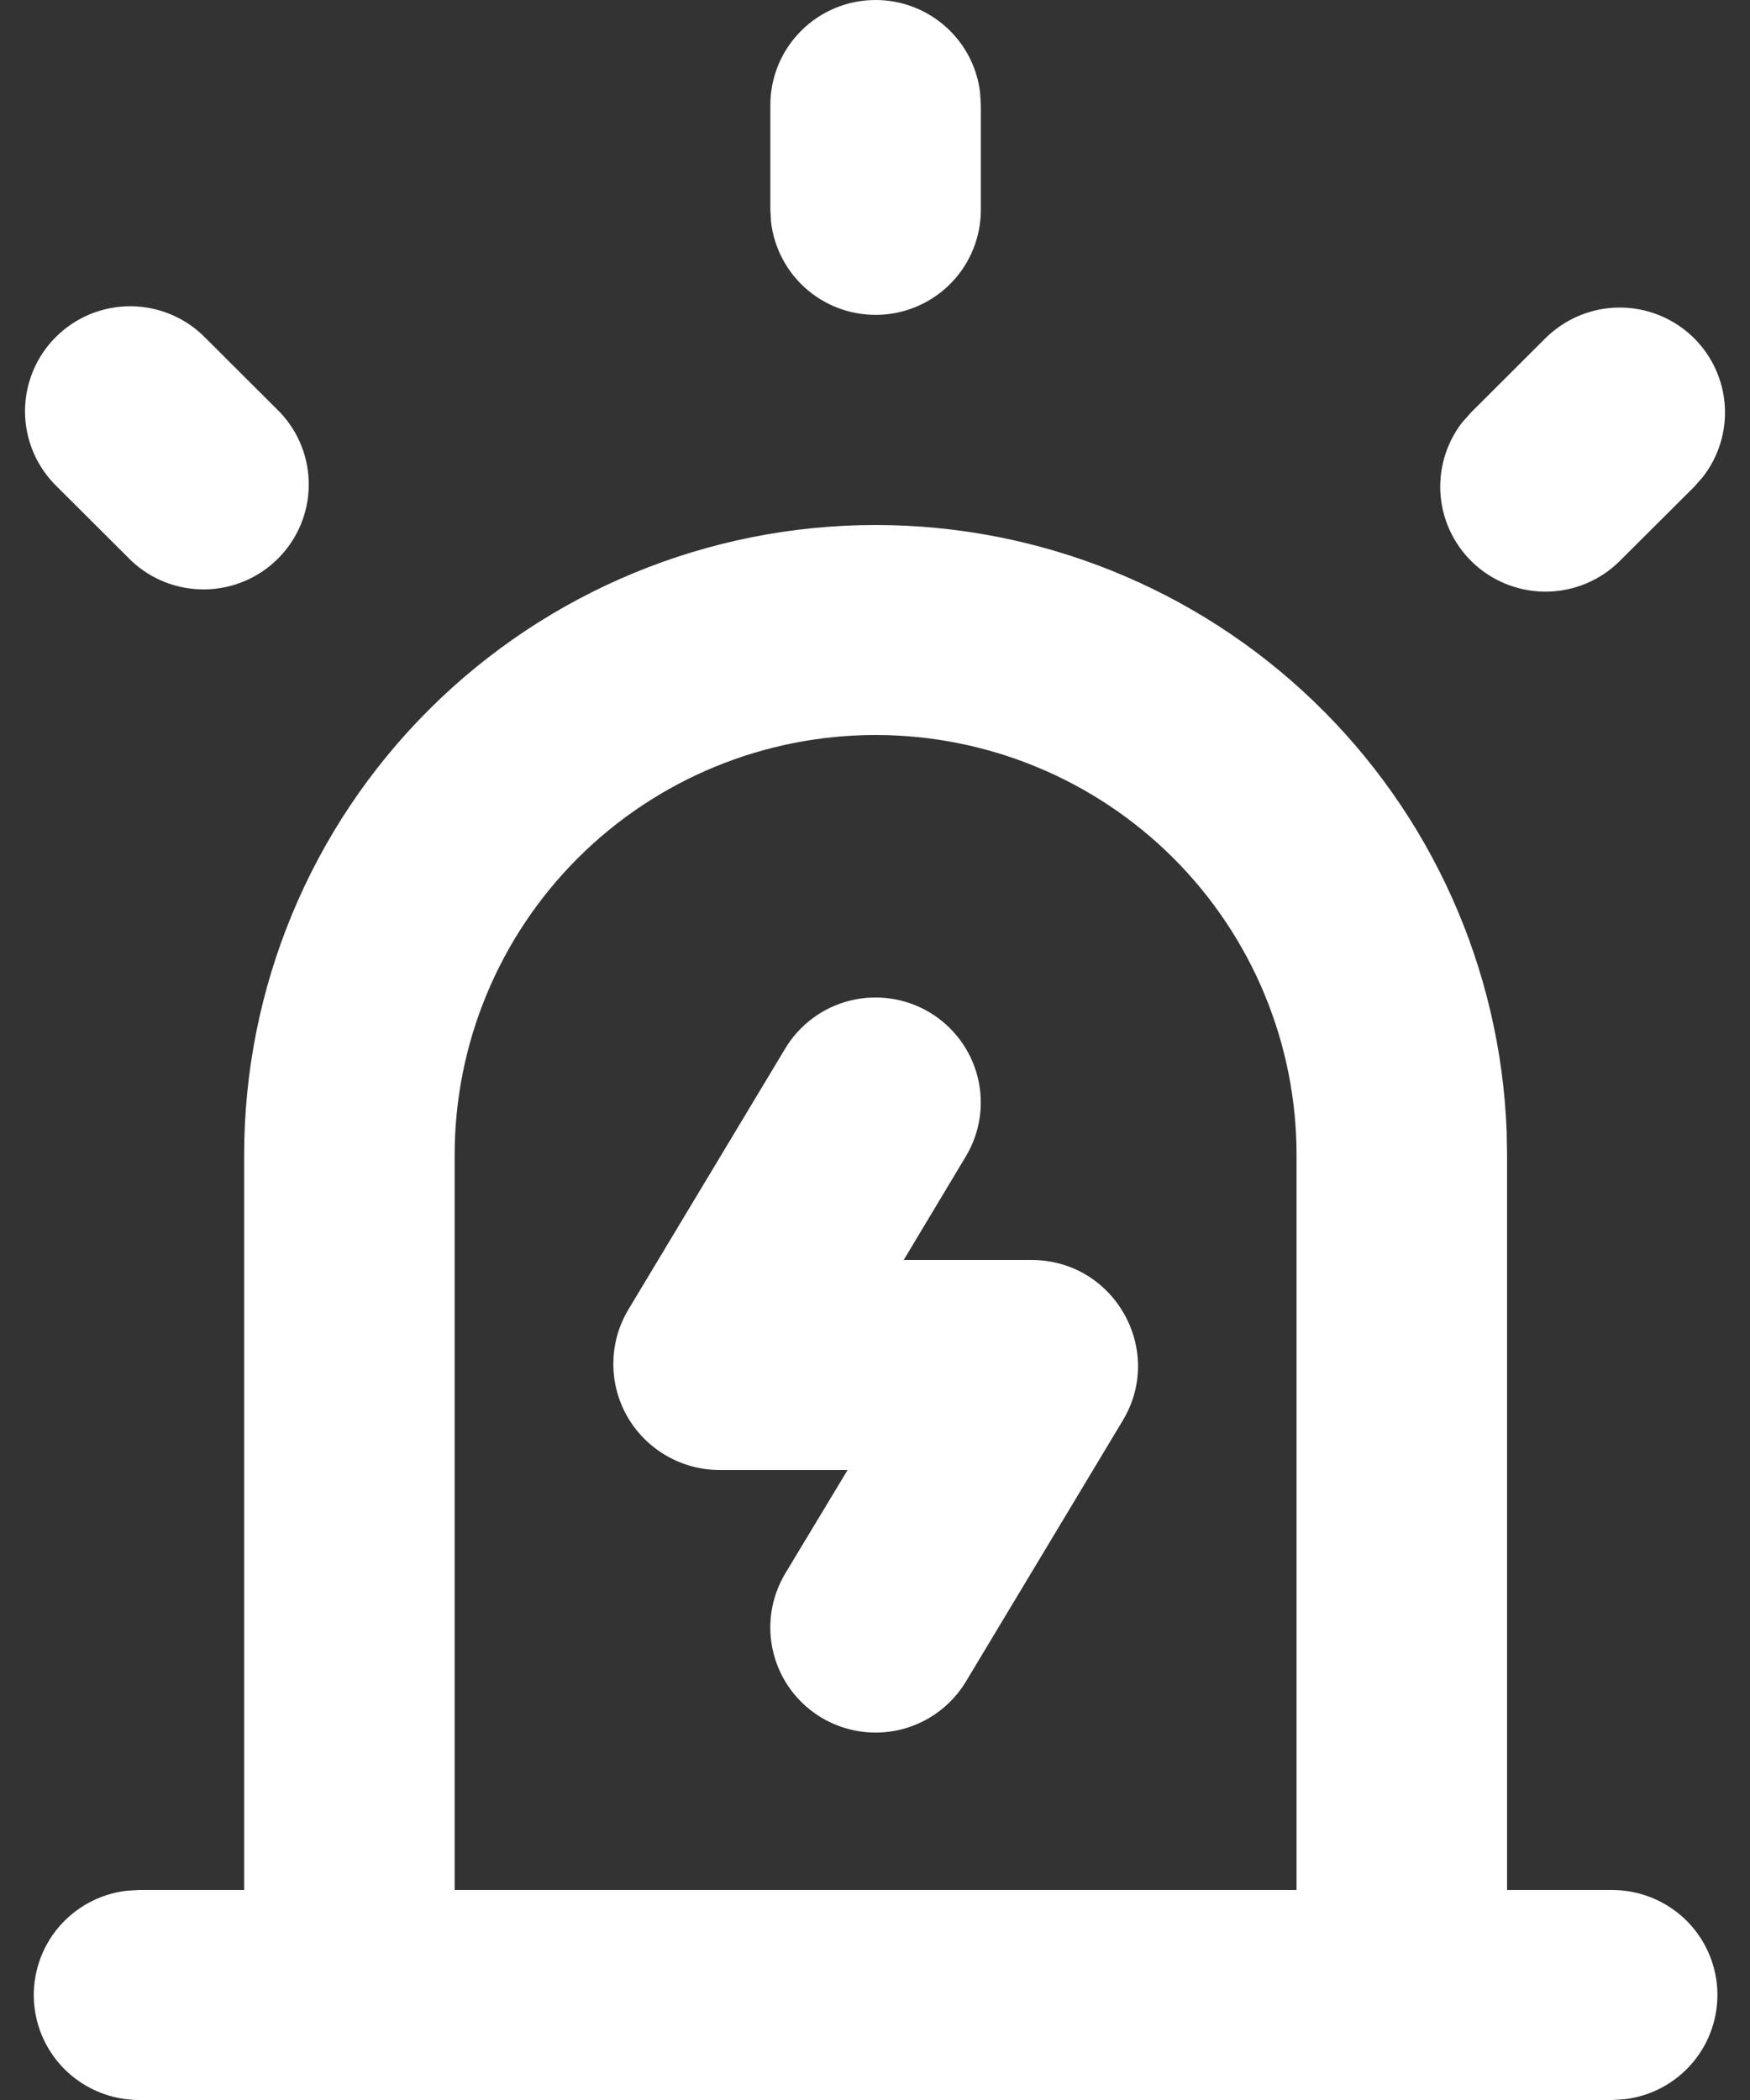 <?xml version="1.0" encoding="UTF-8"?>
<svg xmlns="http://www.w3.org/2000/svg" width="35" height="42" viewBox="0 0 35 42" fill="none">
  <rect x="0" y="0" width="35" height="42" fill="#333333" stroke="none"/>
  <path d="M17.512 10.5C20.78 10.5 23.92 11.763 26.273 14.025C28.627 16.286 30.01 19.37 30.133 22.628L30.141 23.1V37.8H32.246C32.782 37.801 33.298 38.005 33.689 38.373C34.079 38.74 34.313 39.243 34.345 39.777C34.376 40.311 34.202 40.837 33.858 41.248C33.513 41.658 33.025 41.922 32.492 41.985L32.246 42H2.778C2.242 41.999 1.726 41.794 1.335 41.427C0.945 41.06 0.711 40.557 0.679 40.023C0.648 39.489 0.822 38.963 1.166 38.552C1.511 38.142 1.999 37.878 2.532 37.815L2.778 37.8H4.883V23.1C4.883 19.758 6.213 16.553 8.582 14.191C10.95 11.828 14.163 10.5 17.512 10.5ZM17.512 14.7C15.279 14.7 13.137 15.585 11.559 17.16C9.98 18.736 9.093 20.872 9.093 23.1V37.8H25.931V23.1C25.931 20.872 25.044 18.736 23.465 17.16C21.887 15.585 19.745 14.7 17.512 14.7ZM18.596 20.25C19.074 20.537 19.418 21.002 19.553 21.541C19.688 22.081 19.603 22.652 19.316 23.129L18.074 25.2H20.631C22.284 25.2 23.305 27 22.454 28.413L19.318 33.632C19.03 34.109 18.564 34.454 18.023 34.589C17.481 34.724 16.907 34.639 16.428 34.352C15.949 34.065 15.604 33.6 15.469 33.059C15.333 32.519 15.419 31.946 15.706 31.468L16.952 29.4H14.393C14.016 29.4 13.647 29.3 13.322 29.111C12.997 28.922 12.728 28.651 12.542 28.324C12.357 27.997 12.262 27.627 12.267 27.252C12.271 26.876 12.376 26.509 12.57 26.187L15.706 20.968C15.848 20.732 16.036 20.526 16.259 20.361C16.481 20.197 16.733 20.078 17.002 20.012C17.27 19.945 17.549 19.932 17.823 19.973C18.096 20.014 18.359 20.108 18.596 20.25ZM4.117 6.766L5.605 8.251C5.979 8.648 6.184 9.176 6.175 9.721C6.167 10.266 5.946 10.787 5.559 11.173C5.173 11.559 4.651 11.779 4.105 11.788C3.558 11.797 3.029 11.593 2.631 11.22L1.143 9.736C0.942 9.542 0.781 9.31 0.671 9.054C0.561 8.798 0.503 8.522 0.5 8.243C0.498 7.965 0.551 7.688 0.657 7.43C0.763 7.172 0.919 6.937 1.117 6.74C1.314 6.543 1.549 6.387 1.808 6.281C2.066 6.176 2.344 6.123 2.623 6.125C2.903 6.128 3.179 6.186 3.436 6.296C3.692 6.406 3.923 6.566 4.117 6.766ZM33.884 6.766C34.246 7.128 34.464 7.609 34.496 8.119C34.528 8.63 34.372 9.134 34.058 9.538L33.884 9.736L32.395 11.22C32.017 11.597 31.508 11.816 30.974 11.832C30.439 11.848 29.919 11.661 29.517 11.308C29.116 10.955 28.865 10.463 28.814 9.932C28.764 9.401 28.917 8.87 29.244 8.448L29.419 8.251L30.907 6.766C31.302 6.373 31.837 6.151 32.395 6.151C32.954 6.151 33.489 6.373 33.884 6.766ZM17.512 0C18.028 6.78522e-05 18.525 0.189 18.91 0.531C19.296 0.872 19.542 1.343 19.602 1.854L19.617 2.1V4.2C19.616 4.735 19.411 5.25 19.043 5.639C18.674 6.028 18.171 6.263 17.635 6.294C17.1 6.325 16.573 6.152 16.161 5.808C15.75 5.465 15.485 4.977 15.422 4.446L15.407 4.2V2.1C15.407 1.543 15.629 1.009 16.024 0.615C16.418 0.221 16.954 0 17.512 0Z" fill="white"></path>
</svg>
